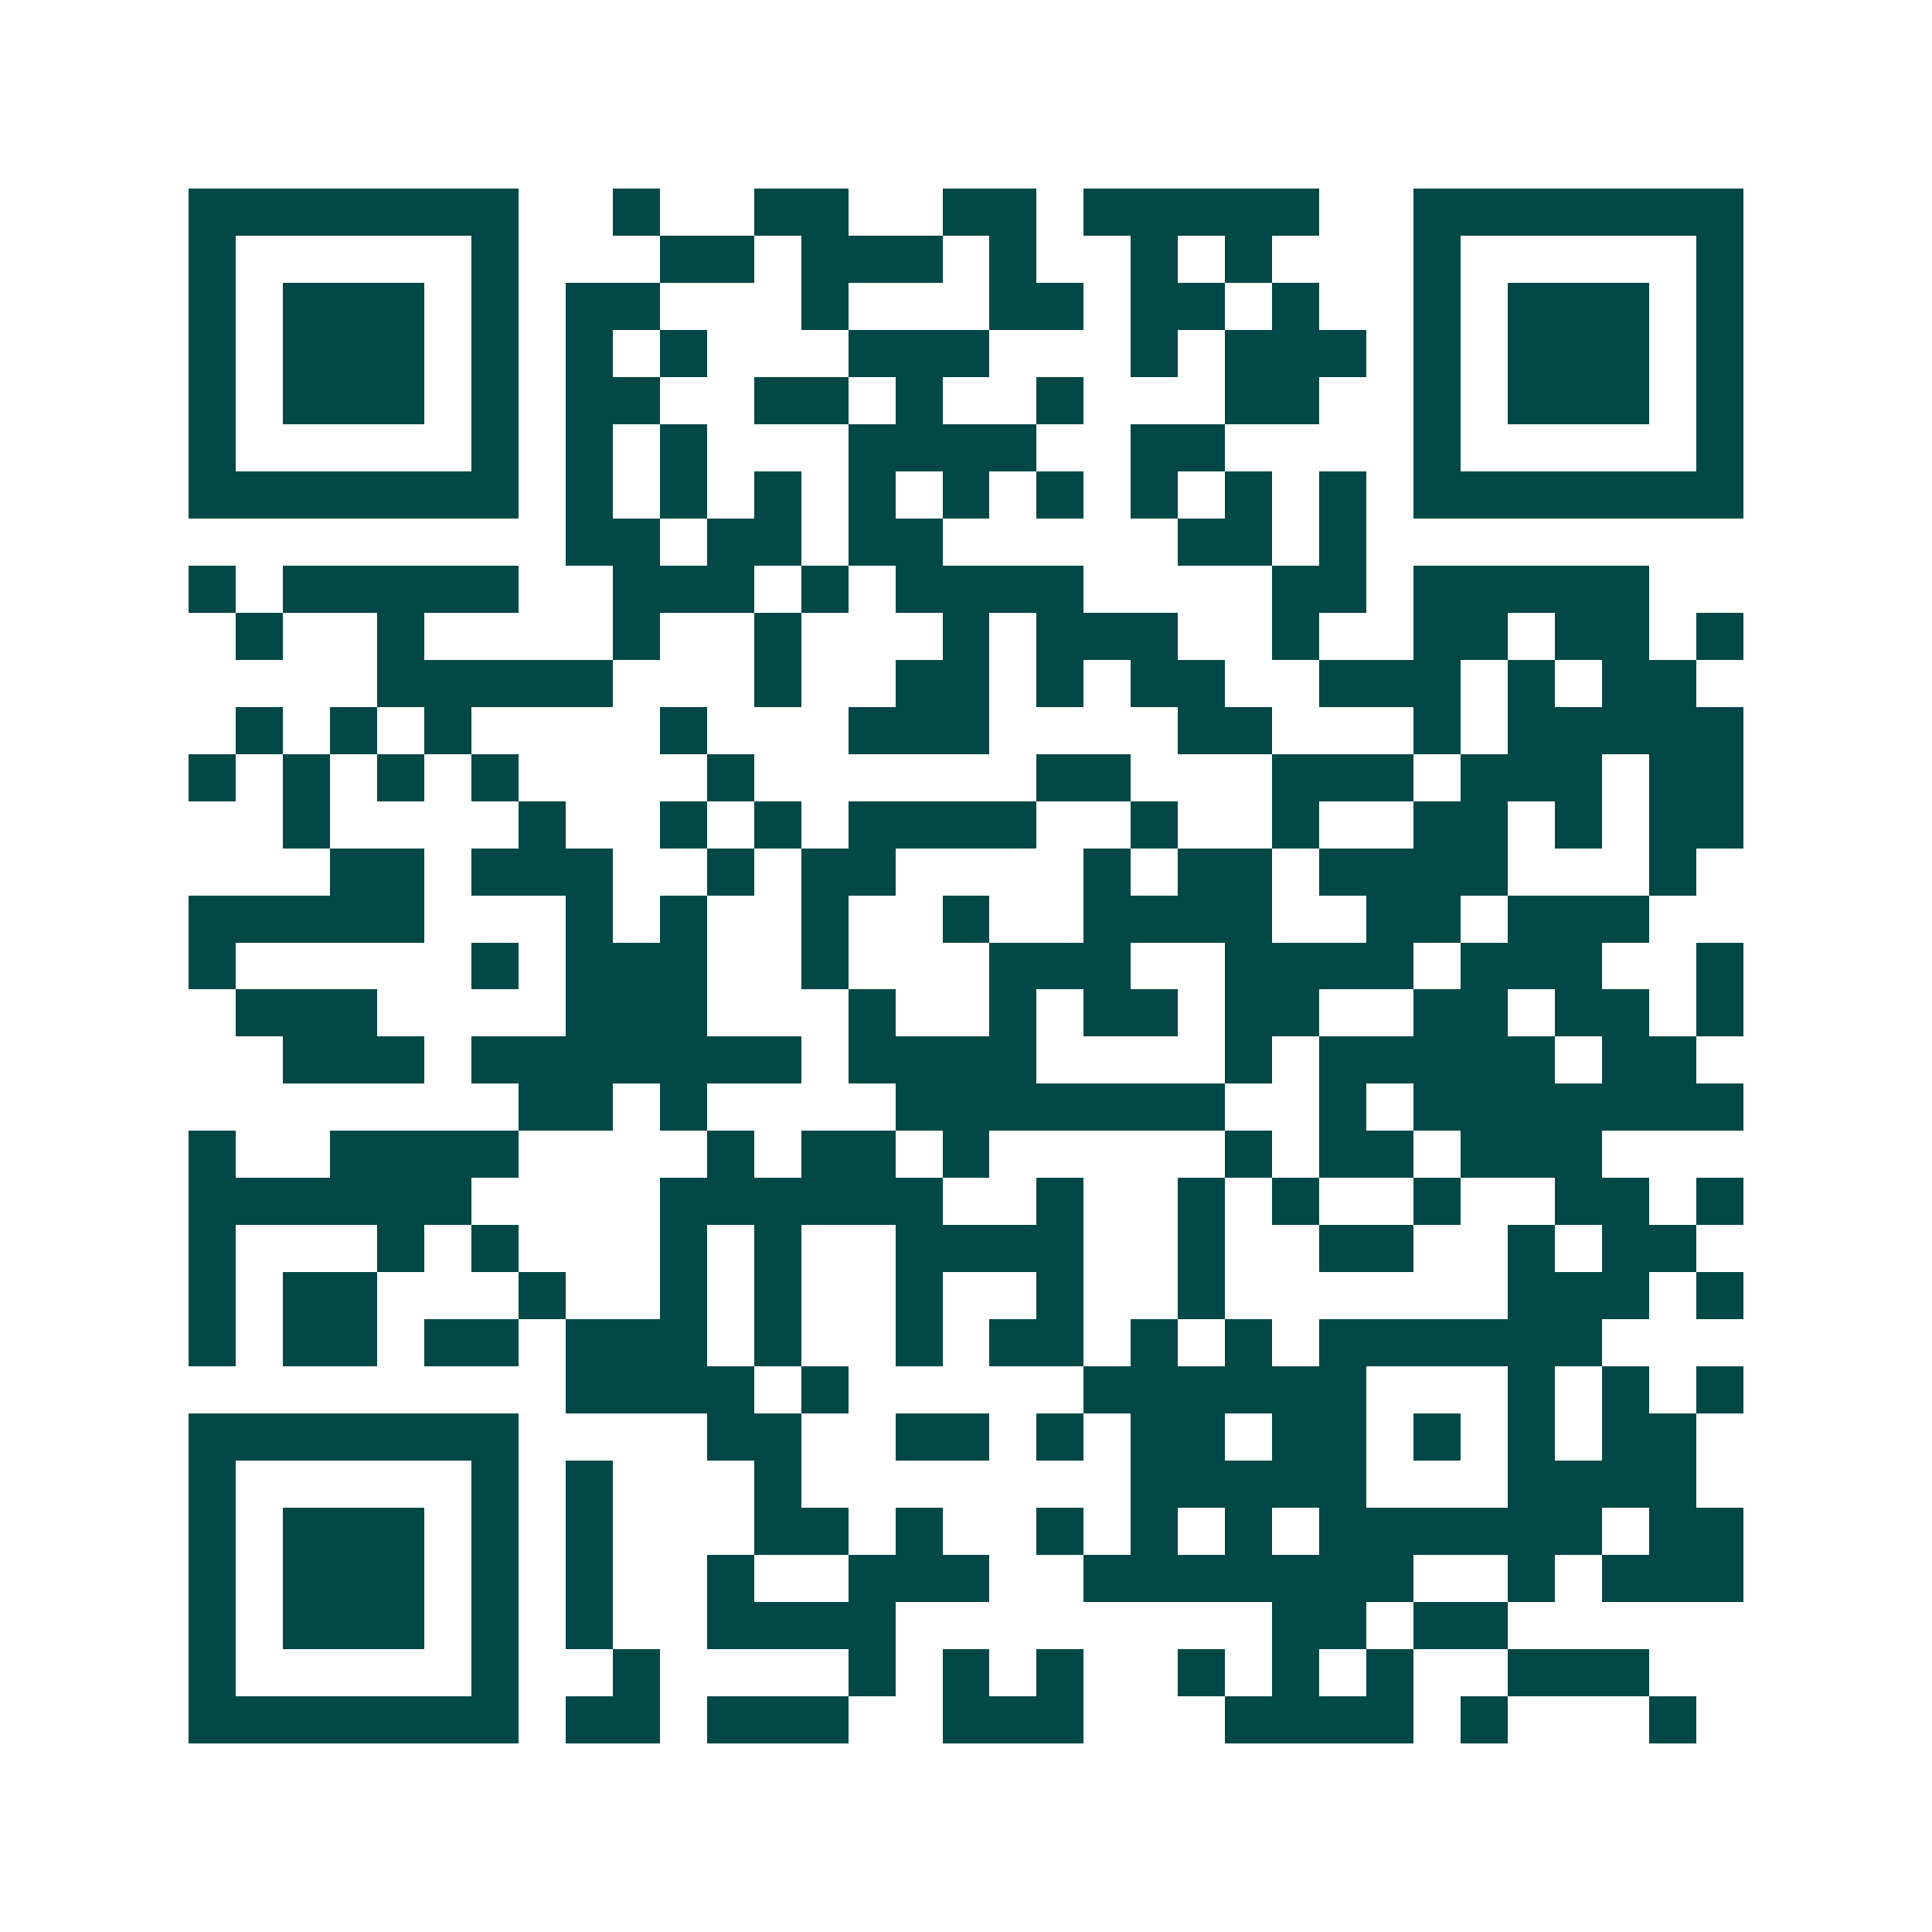 <svg xmlns="http://www.w3.org/2000/svg" width="200" height="200" viewBox="0 0 41 41" shape-rendering="crispEdges"><path fill="#ffffff" d="M0 0h41v41H0z"/><path stroke="#014847" d="M4 4.5h7m2 0h1m2 0h2m2 0h2m1 0h5m2 0h7M4 5.5h1m5 0h1m3 0h2m1 0h3m1 0h1m2 0h1m1 0h1m3 0h1m5 0h1M4 6.5h1m1 0h3m1 0h1m1 0h2m3 0h1m3 0h2m1 0h2m1 0h1m2 0h1m1 0h3m1 0h1M4 7.5h1m1 0h3m1 0h1m1 0h1m1 0h1m3 0h3m3 0h1m1 0h3m1 0h1m1 0h3m1 0h1M4 8.5h1m1 0h3m1 0h1m1 0h2m2 0h2m1 0h1m2 0h1m3 0h2m2 0h1m1 0h3m1 0h1M4 9.5h1m5 0h1m1 0h1m1 0h1m3 0h4m2 0h2m4 0h1m5 0h1M4 10.5h7m1 0h1m1 0h1m1 0h1m1 0h1m1 0h1m1 0h1m1 0h1m1 0h1m1 0h1m1 0h7M12 11.5h2m1 0h2m1 0h2m5 0h2m1 0h1M4 12.5h1m1 0h5m2 0h3m1 0h1m1 0h4m4 0h2m1 0h5M5 13.5h1m2 0h1m4 0h1m2 0h1m3 0h1m1 0h3m2 0h1m2 0h2m1 0h2m1 0h1M8 14.5h5m3 0h1m2 0h2m1 0h1m1 0h2m2 0h3m1 0h1m1 0h2M5 15.5h1m1 0h1m1 0h1m4 0h1m3 0h3m4 0h2m3 0h1m1 0h5M4 16.5h1m1 0h1m1 0h1m1 0h1m4 0h1m6 0h2m3 0h3m1 0h3m1 0h2M6 17.5h1m4 0h1m2 0h1m1 0h1m1 0h4m2 0h1m2 0h1m2 0h2m1 0h1m1 0h2M7 18.5h2m1 0h3m2 0h1m1 0h2m4 0h1m1 0h2m1 0h4m3 0h1M4 19.5h5m3 0h1m1 0h1m2 0h1m2 0h1m2 0h4m2 0h2m1 0h3M4 20.5h1m5 0h1m1 0h3m2 0h1m3 0h3m2 0h4m1 0h3m2 0h1M5 21.5h3m4 0h3m3 0h1m2 0h1m1 0h2m1 0h2m2 0h2m1 0h2m1 0h1M6 22.5h3m1 0h7m1 0h4m4 0h1m1 0h5m1 0h2M11 23.5h2m1 0h1m4 0h7m2 0h1m1 0h7M4 24.5h1m2 0h4m4 0h1m1 0h2m1 0h1m5 0h1m1 0h2m1 0h3M4 25.5h6m4 0h6m2 0h1m2 0h1m1 0h1m2 0h1m2 0h2m1 0h1M4 26.5h1m3 0h1m1 0h1m3 0h1m1 0h1m2 0h4m2 0h1m2 0h2m2 0h1m1 0h2M4 27.5h1m1 0h2m3 0h1m2 0h1m1 0h1m2 0h1m2 0h1m2 0h1m6 0h3m1 0h1M4 28.5h1m1 0h2m1 0h2m1 0h3m1 0h1m2 0h1m1 0h2m1 0h1m1 0h1m1 0h6M12 29.5h4m1 0h1m5 0h6m3 0h1m1 0h1m1 0h1M4 30.5h7m4 0h2m2 0h2m1 0h1m1 0h2m1 0h2m1 0h1m1 0h1m1 0h2M4 31.5h1m5 0h1m1 0h1m3 0h1m7 0h5m3 0h4M4 32.5h1m1 0h3m1 0h1m1 0h1m3 0h2m1 0h1m2 0h1m1 0h1m1 0h1m1 0h6m1 0h2M4 33.5h1m1 0h3m1 0h1m1 0h1m2 0h1m2 0h3m2 0h7m2 0h1m1 0h3M4 34.5h1m1 0h3m1 0h1m1 0h1m2 0h4m8 0h2m1 0h2M4 35.5h1m5 0h1m2 0h1m4 0h1m1 0h1m1 0h1m2 0h1m1 0h1m1 0h1m2 0h3M4 36.5h7m1 0h2m1 0h3m2 0h3m3 0h4m1 0h1m3 0h1"/></svg>

